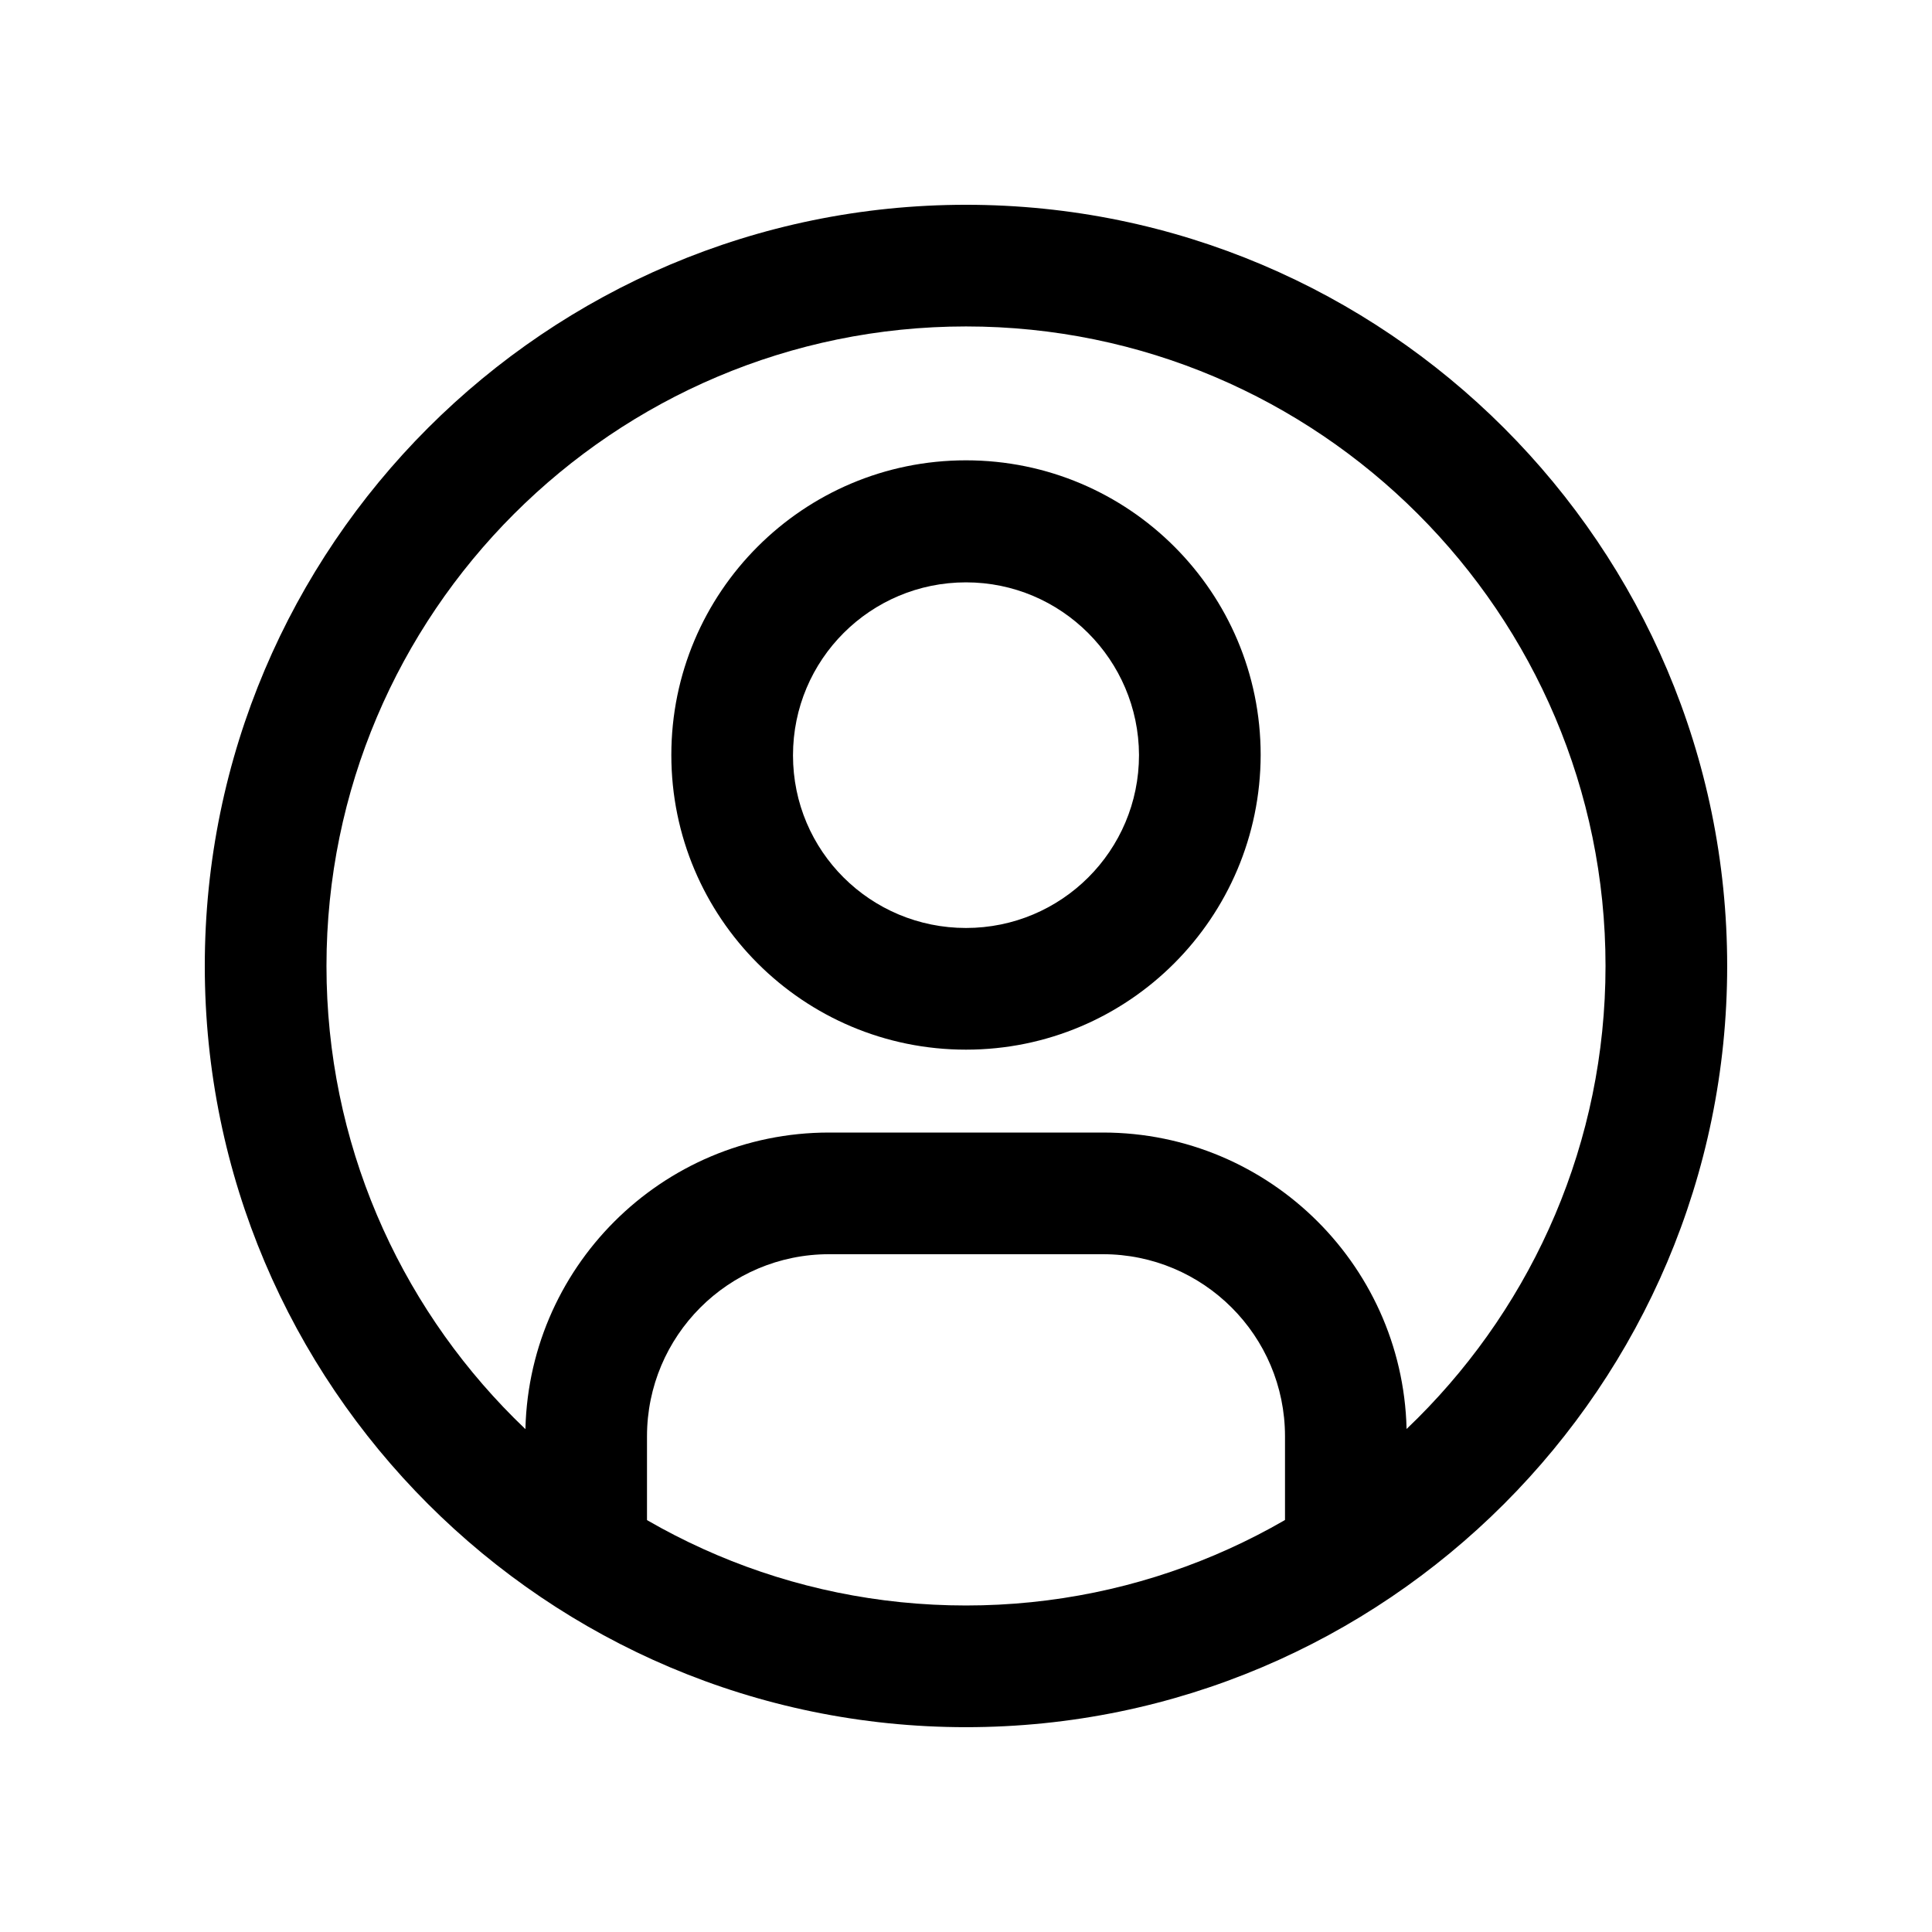 <?xml version="1.0" encoding="UTF-8"?>
<!-- Uploaded to: SVG Repo, www.svgrepo.com, Generator: SVG Repo Mixer Tools -->
<svg fill="#000000" width="800px" height="800px" version="1.1" viewBox="144 144 512 512" xmlns="http://www.w3.org/2000/svg">
 <g>
  <path d="m400 601.72c-111.24 0-201.73-90.484-201.73-201.73 0-111.24 90.484-201.72 201.73-201.72 111.24 0 201.72 90.484 201.72 201.73 0 111.24-90.484 201.72-201.72 201.72zm0-371.21c-93.406 0-169.48 75.973-169.48 169.48-0.004 93.508 76.074 169.48 169.48 169.48s169.48-76.074 169.48-169.48-76.074-169.48-169.48-169.48z"/>
  <path d="m400 422.17c-43.125 0-78.09-34.965-78.09-78.09s34.965-78.09 78.09-78.09 78.09 34.965 78.09 78.09c-0.102 43.125-34.965 78.09-78.09 78.09zm0-123.84c-25.293 0-45.848 20.453-45.848 45.848s20.555 45.746 45.848 45.746 45.848-20.453 45.848-45.848c-0.102-25.188-20.559-45.746-45.848-45.746z"/>
  <path d="m500.66 570.79c-8.867 0-16.121-7.254-16.121-16.121v-30.027c0-26.703-21.664-48.266-48.266-48.266h-72.547c-26.703 0-48.266 21.664-48.266 48.266v30.027c0 8.867-7.254 16.121-16.121 16.121-8.867 0-16.121-7.254-16.121-16.121v-30.027c0-44.438 36.074-80.508 80.508-80.508h72.547c44.438 0 80.508 36.074 80.508 80.508v30.027c0 8.867-7.152 16.121-16.121 16.121z"/>
 </g>
</svg>
